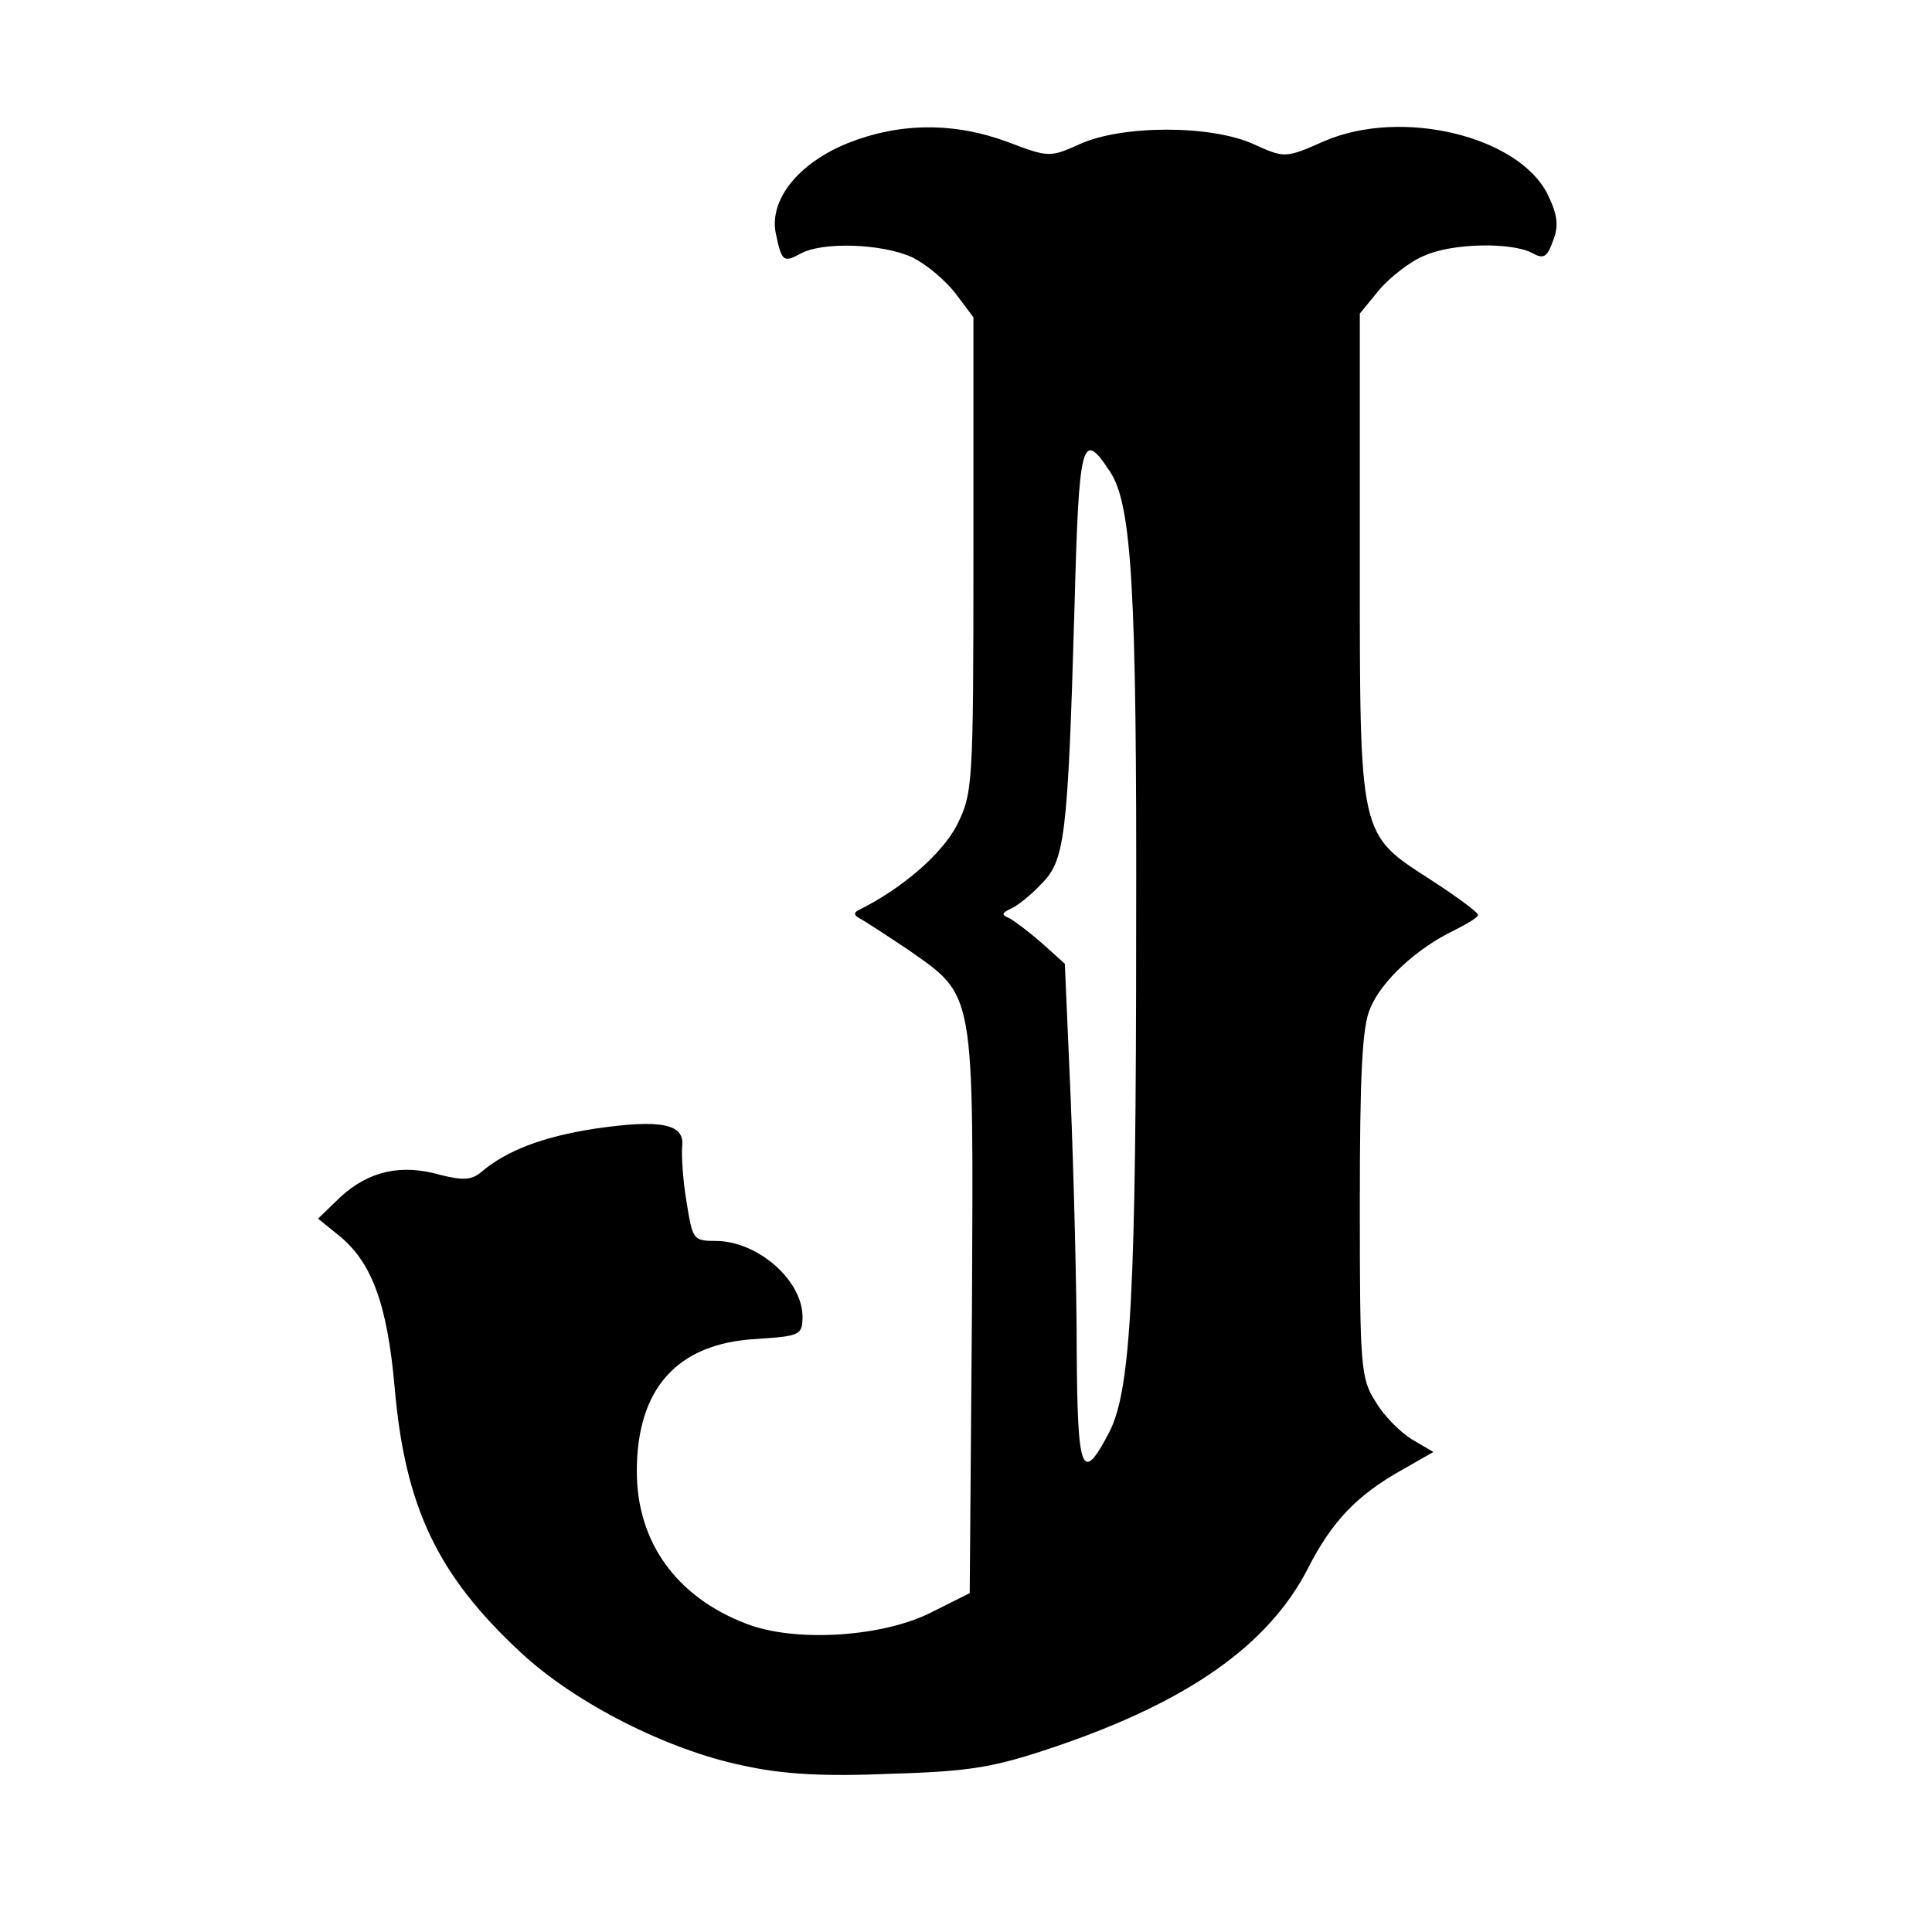 <?xml version="1.0" standalone="no"?>
<!DOCTYPE svg PUBLIC "-//W3C//DTD SVG 20010904//EN"
 "http://www.w3.org/TR/2001/REC-SVG-20010904/DTD/svg10.dtd">
<svg version="1.0" xmlns="http://www.w3.org/2000/svg"
 width="260pt" height="260pt" viewBox="0 0 260 260"
 preserveAspectRatio="xMidYMid meet">
<g transform="translate(0,260) scale(0.1,-0.1)"
fill="#000000" stroke="none">
<path d="M1140 2407 c-66 -27 -105 -76 -96 -121 8 -38 10 -40 34 -27 30 16
109 13 149 -5 19 -9 45 -31 59 -49 l24 -32 0 -319 c0 -312 -1 -321 -22 -364
-20 -39 -74 -86 -133 -115 -6 -3 -6 -7 2 -11 6 -3 35 -22 65 -42 91 -64 88
-50 86 -486 l-3 -380 -50 -25 c-65 -34 -185 -42 -251 -16 -94 36 -147 110
-147 205 0 111 54 172 160 178 60 4 63 5 63 31 -1 49 -61 101 -117 101 -30 0
-31 2 -39 52 -5 29 -7 63 -6 75 4 31 -29 37 -118 24 -71 -11 -119 -30 -152
-58 -13 -11 -24 -12 -56 -4 -52 15 -96 5 -134 -30 l-30 -29 26 -21 c46 -36 67
-93 77 -205 14 -163 58 -254 170 -358 73 -68 197 -131 299 -152 54 -12 110
-15 200 -11 107 3 139 9 219 36 180 61 288 137 341 240 32 63 66 99 127 133
l42 24 -29 17 c-16 10 -38 32 -49 51 -20 31 -21 48 -21 265 0 173 3 240 14
264 15 37 63 81 113 105 18 9 33 18 32 21 0 3 -28 24 -62 46 -99 64 -97 54
-97 437 l0 326 27 33 c15 17 42 38 60 45 38 17 116 18 144 4 16 -9 21 -7 29
16 8 20 6 35 -7 62 -39 79 -197 117 -301 72 -52 -23 -53 -23 -95 -4 -57 26
-177 26 -234 0 -40 -18 -42 -18 -97 3 -73 27 -146 26 -216 -2z m354 -442 c29
-44 36 -157 35 -610 0 -494 -7 -625 -36 -682 -37 -71 -43 -56 -44 109 0 84 -4
236 -8 337 l-8 184 -30 27 c-17 15 -37 30 -44 34 -12 5 -11 7 1 13 8 3 27 18
41 33 32 32 36 60 45 372 6 227 10 241 48 183z"/>
</g>
</svg>
